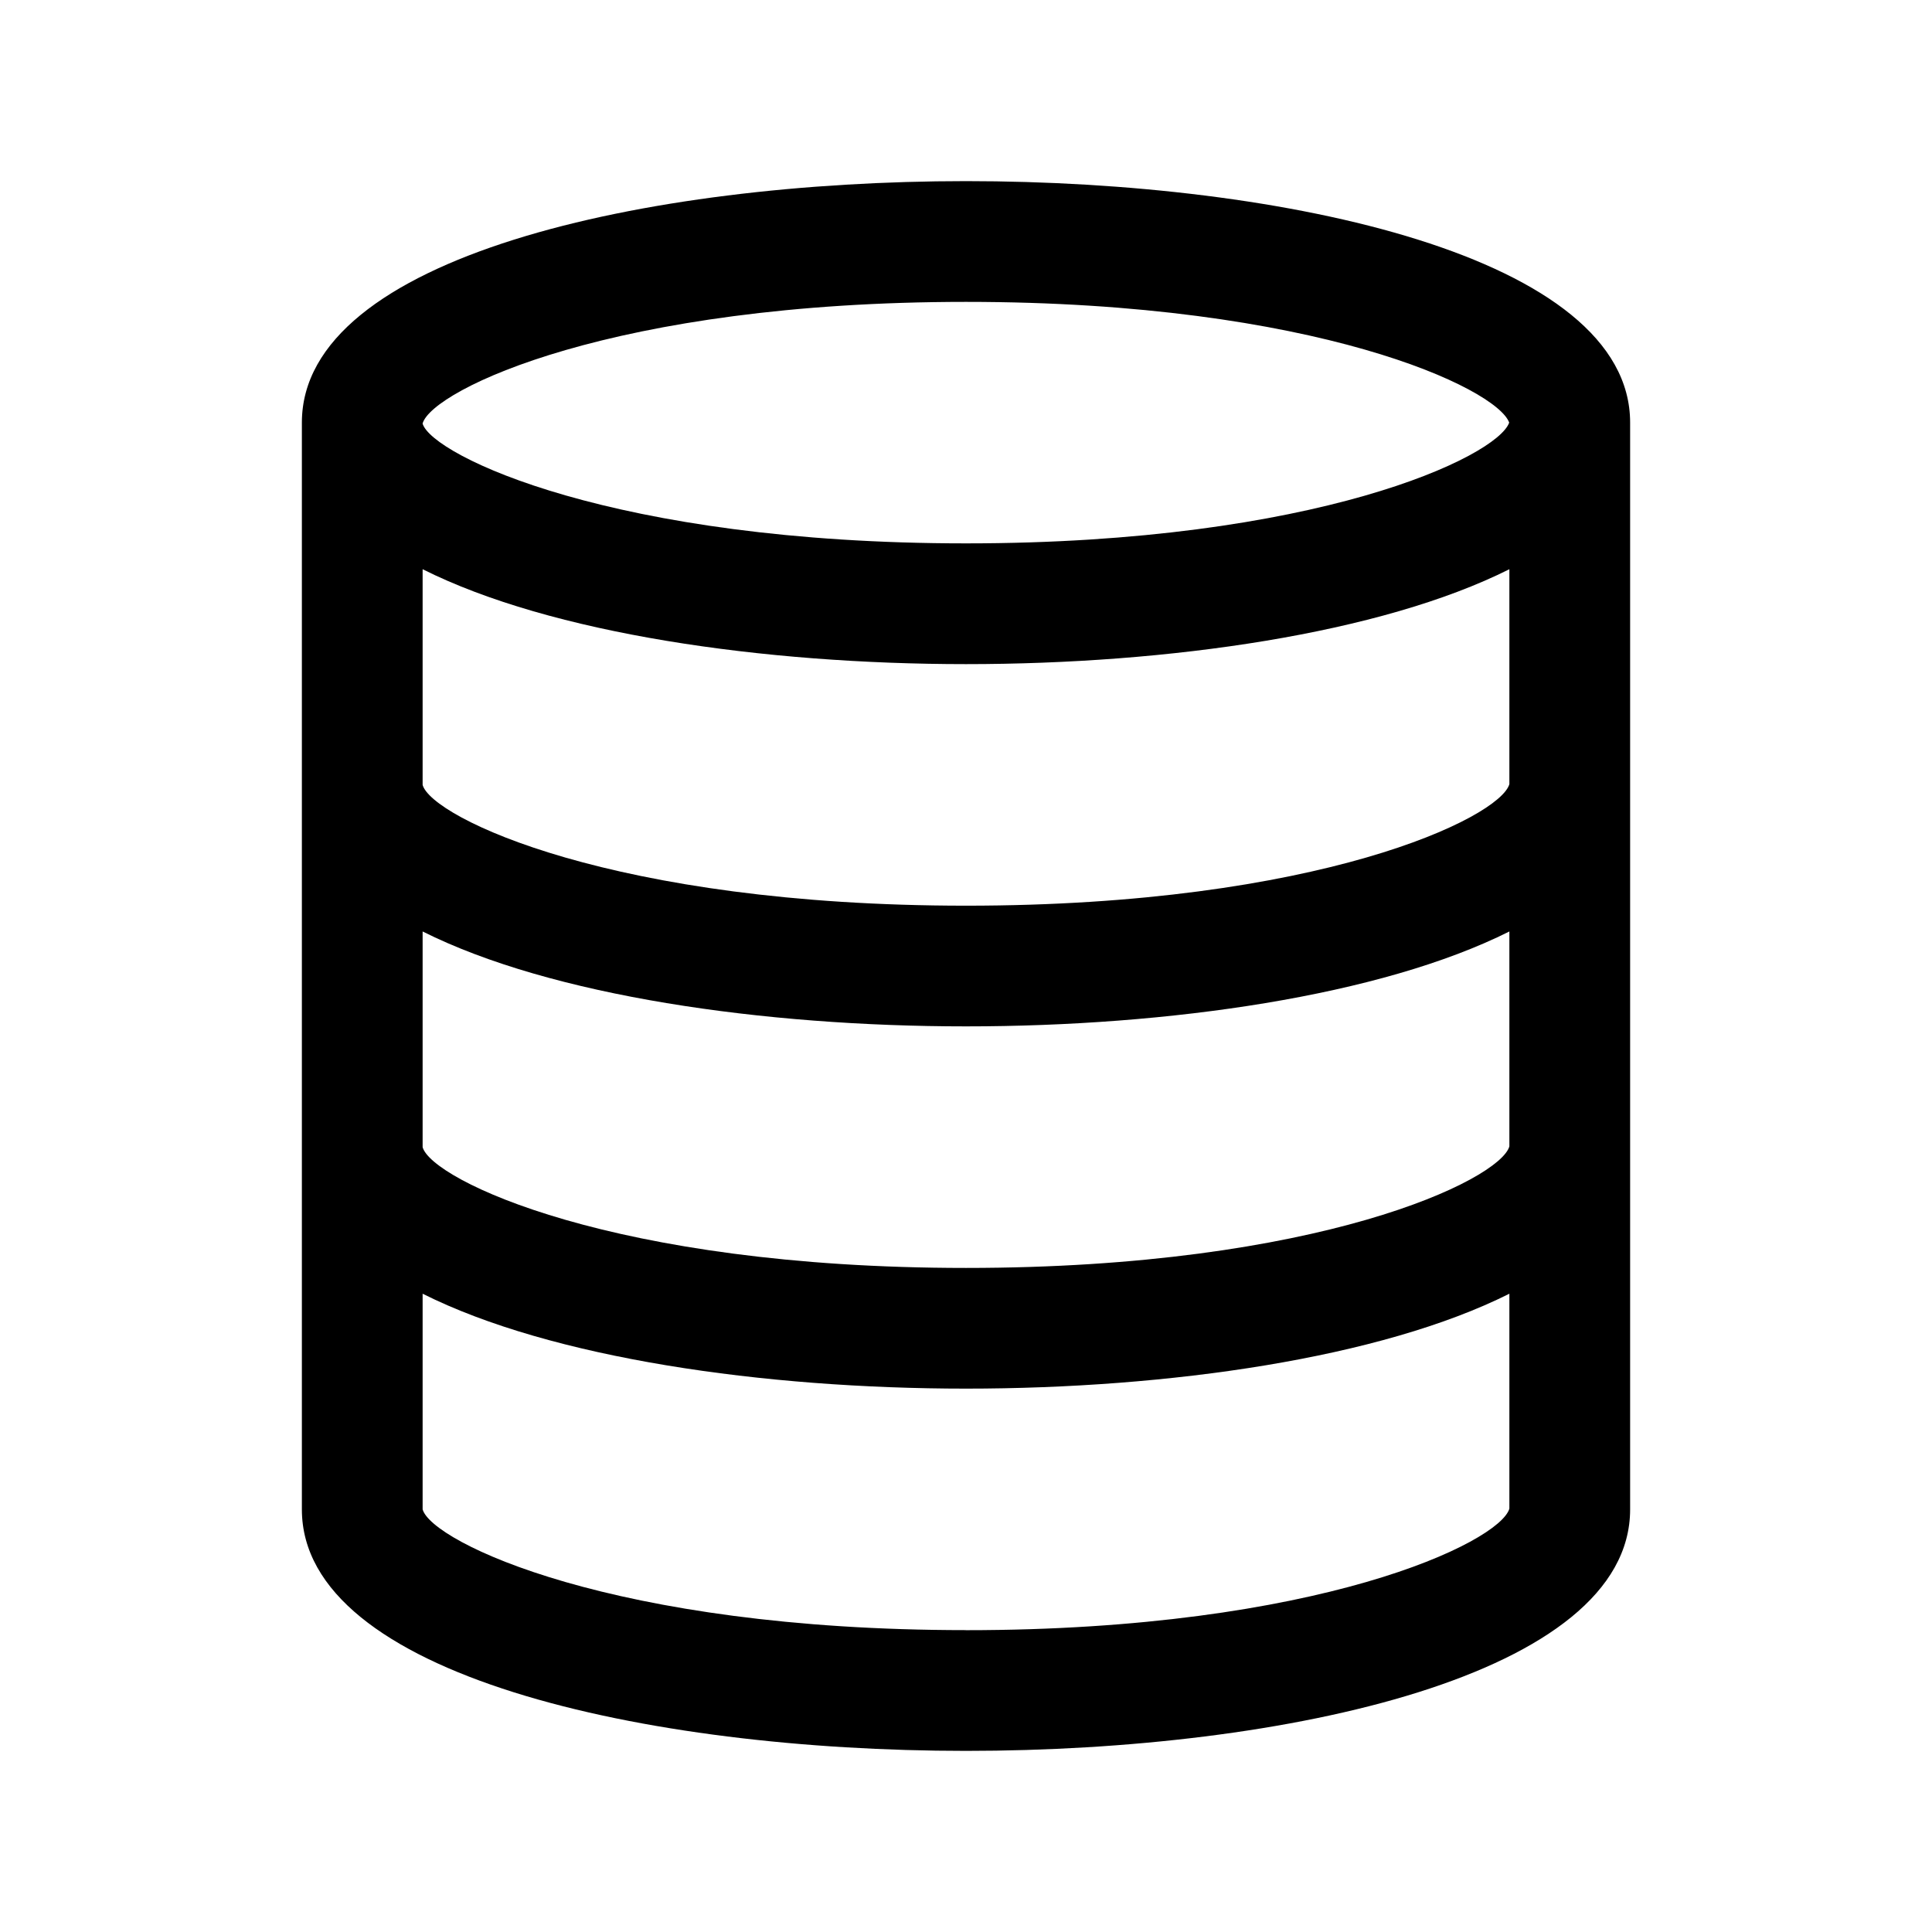 <svg viewBox="0 0 32 32" height="32" width="32" xmlns="http://www.w3.org/2000/svg" id="icon">
  <defs>
    <style>
      .cls-1 {
        fill: none;
      }
    </style>
  </defs>
  <path d="M16,3c-5.298,0-11,1.252-11,4V25c0,2.748,5.702,4,11,4s11-1.252,11-4V7c0-2.748-5.702-4-11-4Zm0,2c5.798,0,8.795,1.434,8.997,2-.202,.566-3.199,2-8.997,2-5.841,0-8.839-1.456-9-1.982v-.005c.161-.557,3.159-2.013,9-2.013ZM7,9.428c2.128,1.067,5.643,1.572,9,1.572s6.872-.505,9-1.572v3.56c-.161,.557-3.159,2.013-9,2.013-5.85,0-8.849-1.46-9-2v-3.572Zm0,6c2.128,1.067,5.643,1.572,9,1.572s6.872-.505,9-1.572v3.56c-.161,.557-3.159,2.013-9,2.013-5.85,0-8.849-1.46-9-2v-3.572Zm9,11.572c-5.85,0-8.849-1.46-9-2v-3.572c2.128,1.067,5.643,1.572,9,1.572s6.872-.505,9-1.572v3.56c-.161,.557-3.159,2.013-9,2.013Z"></path>
  <rect height="32" width="32" class="cls-1" id="_Transparent_Rectangle_"></rect>
</svg>